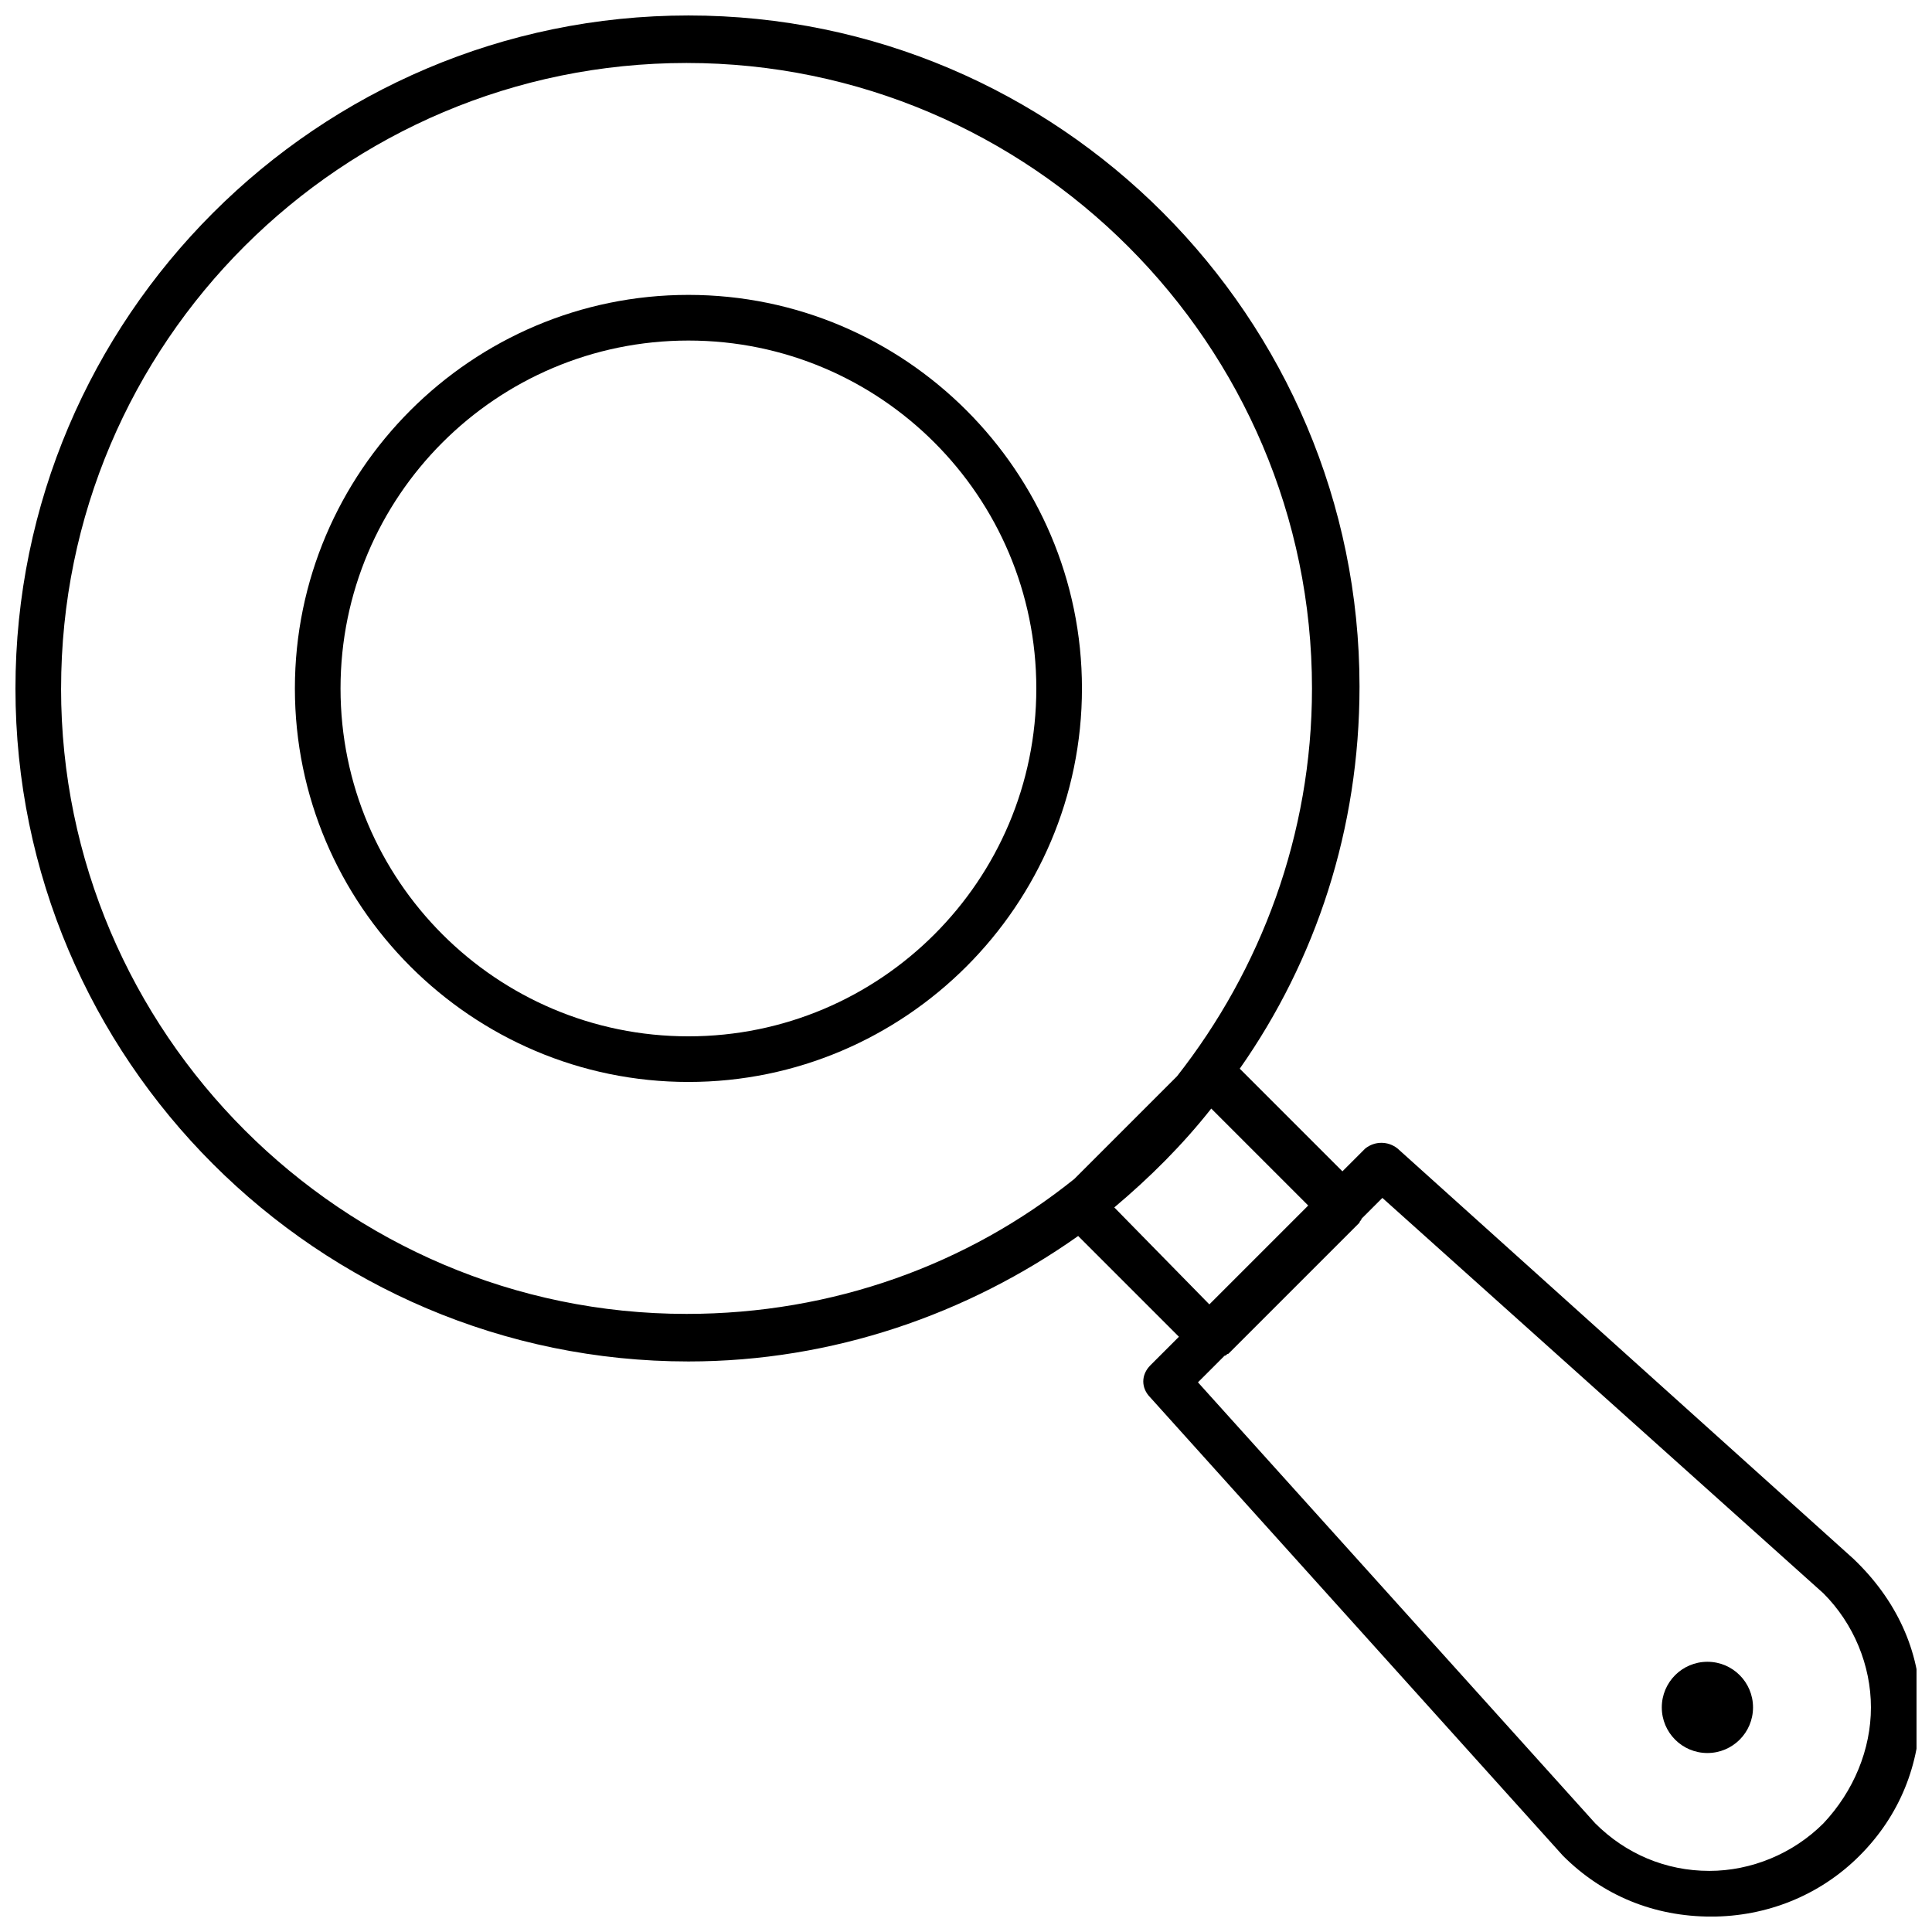 <?xml version="1.0" encoding="UTF-8"?>
<!-- Uploaded to: SVG Repo, www.svgrepo.com, Generator: SVG Repo Mixer Tools -->
<svg width="800px" height="800px" version="1.1" viewBox="144 144 512 512" xmlns="http://www.w3.org/2000/svg">
 <defs>
  <clipPath id="a">
   <path d="m148.09 148.09h503.81v503.81h-503.81z"/>
  </clipPath>
 </defs>
 <g clip-path="url(#a)">
  <path d="m635.28 557.19-120.91-108.82c-2.519-2.016-6.047-2.016-8.566 0l-6.047 6.047-27.207-27.207c20.152-28.719 31.738-63.48 31.738-101.27 0.004-97.738-79.598-177.84-177.84-177.84-98.242 0-178.35 80.105-178.35 178.35 0 98.242 80.105 178.35 178.35 178.35 38.289 0 74.059-12.594 103.28-33.25l26.703 26.703-7.559 7.555c-2.519 2.519-2.519 6.047 0 8.566l109.33 121.42c10.578 10.578 24.184 16.121 39.297 16.121 14.609 0 28.719-5.543 39.297-16.121 10.578-10.578 16.121-24.184 16.121-39.297s-6.547-28.719-17.633-39.297zm-475.09-230.75c0-91.691 74.562-165.75 165.75-165.75s165.75 74.562 165.75 165.75c0 38.793-13.602 74.562-35.77 102.78l-27.207 27.207c-28.215 22.672-63.984 35.77-102.78 35.77-91.188 0-165.75-74.562-165.75-165.75zm279.11 137.54c9.574-8.062 18.137-16.625 25.695-26.199l25.695 25.695-26.199 26.199zm187.92 163.23c-8.062 8.062-19.145 12.594-30.23 12.594-11.586 0-22.168-4.535-30.23-12.594l-105.29-116.88 7.055-7.055c0.504 0 0.504-0.504 1.008-0.504l34.762-34.762c0-0.504 0.504-0.504 0.504-1.008l5.543-5.543 116.88 104.79c8.062 8.062 12.594 19.145 12.594 30.23 0.004 11.082-4.531 22.168-12.594 30.73z"/>
 </g>
 <path d="m430.73 326.44c0-57.434-46.855-104.29-104.29-104.29s-104.29 46.855-104.29 104.29 46.855 104.29 104.29 104.29 104.29-46.855 104.29-104.29zm-104.29 92.199c-50.883 0-92.195-41.312-92.195-92.195 0-50.883 41.312-92.195 92.195-92.195 50.883 0 92.195 41.312 92.195 92.195 0.004 50.883-41.309 92.195-92.195 92.195z"/>
 <path d="m608.57 596.48c0 6.68-5.41 12.09-12.09 12.09s-12.09-5.41-12.09-12.09 5.41-12.09 12.09-12.09 12.09 5.41 12.09 12.09"/>
</svg>